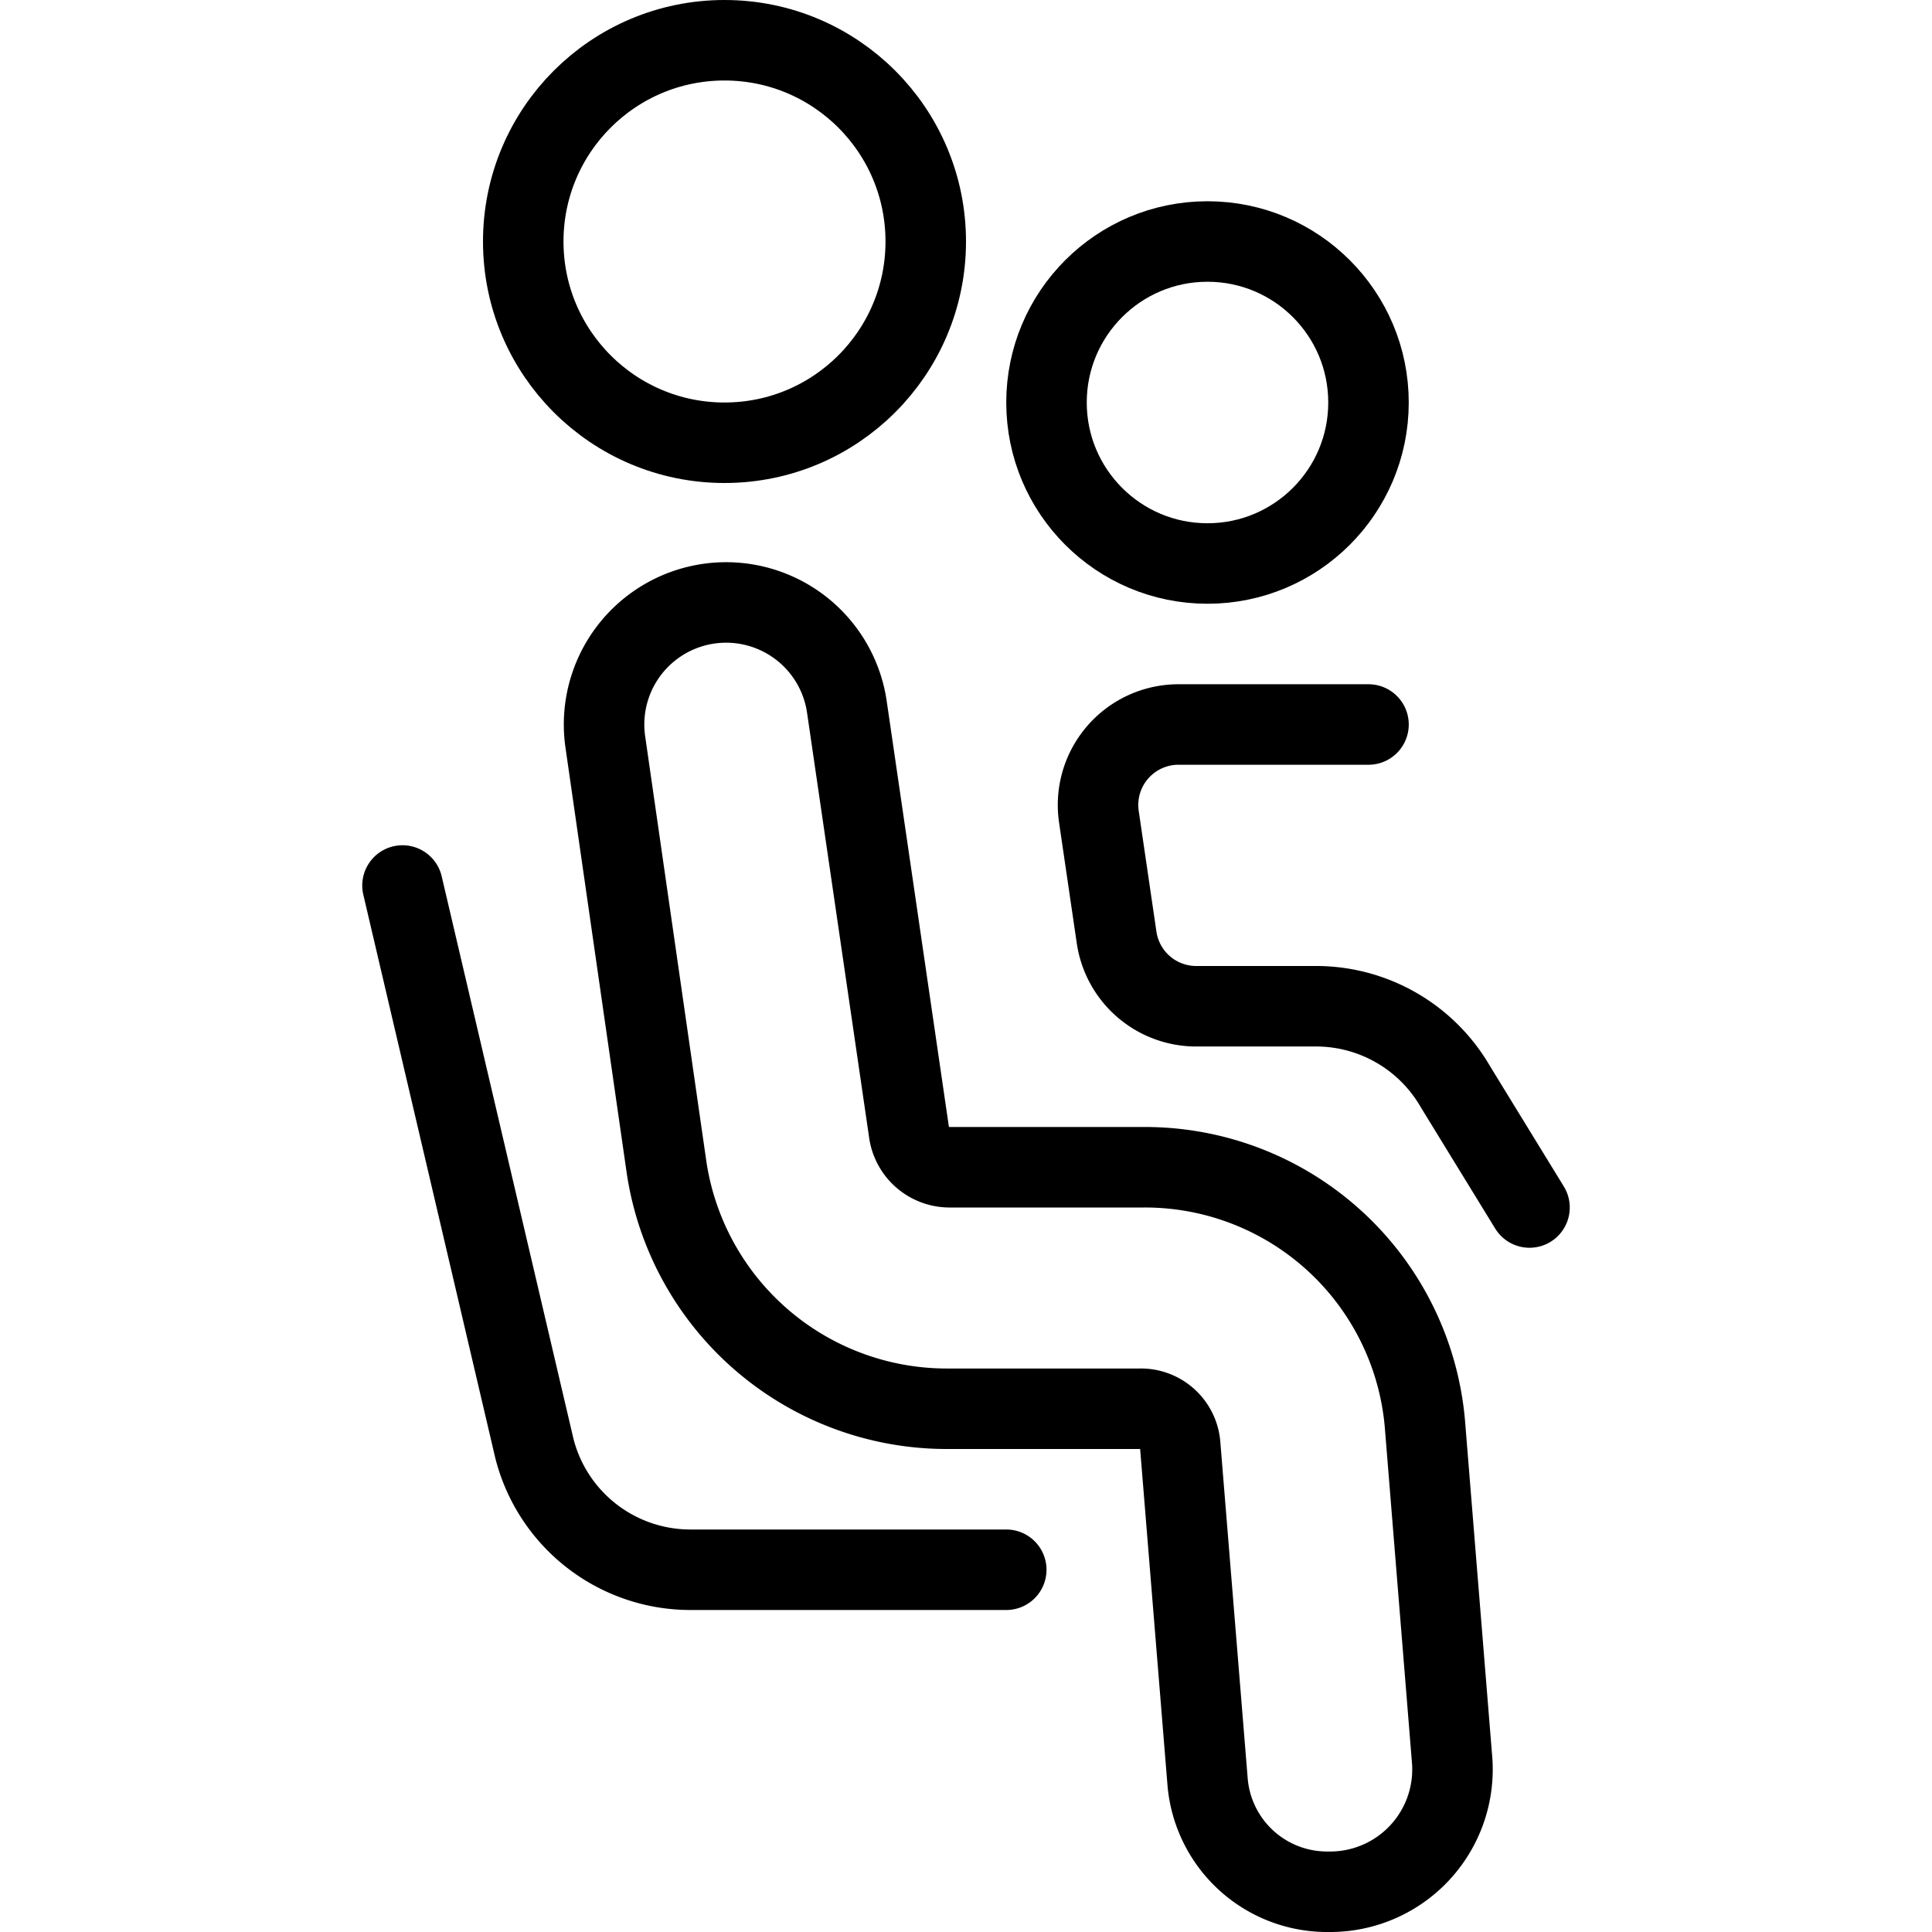 <svg xmlns="http://www.w3.org/2000/svg" viewBox="0 0 24 24">
  
<g transform="matrix(1,0,0,1,0,0)"><g>
    <circle cx="9" cy="3" r="2.5" style="fill: none;stroke: #000000;stroke-linecap: round;stroke-linejoin: round"></circle>
    <circle cx="15" cy="5" r="2" style="fill: none;stroke: #000000;stroke-linecap: round;stroke-linejoin: round"></circle>
    <path d="M16.5,23.5A1.49,1.49,0,0,1,15,22.12l-.34-4.18a.49.49,0,0,0-.5-.44H11.75a3.52,3.52,0,0,1-3.47-3L7.52,9.22a1.5,1.5,0,1,1,3-.44l.77,5.27a.51.51,0,0,0,.5.45h2.42a3.49,3.49,0,0,1,3.49,3.18l.34,4.2A1.52,1.52,0,0,1,16.5,23.5Z" style="fill: none;stroke: #000000;stroke-linecap: round;stroke-linejoin: round"></path>
    <path d="M17,9H14.65a1,1,0,0,0-1,1.14l.22,1.5a1,1,0,0,0,1,.86h1.5a2,2,0,0,1,1.71,1L19,15" style="fill: none;stroke: #000000;stroke-linecap: round;stroke-linejoin: round"></path>
    <path d="M12.5,19.5H8.58A2,2,0,0,1,6.64,18L5,11" style="fill: none;stroke: #000000;stroke-linecap: round;stroke-linejoin: round"></path>
  </g></g></svg>